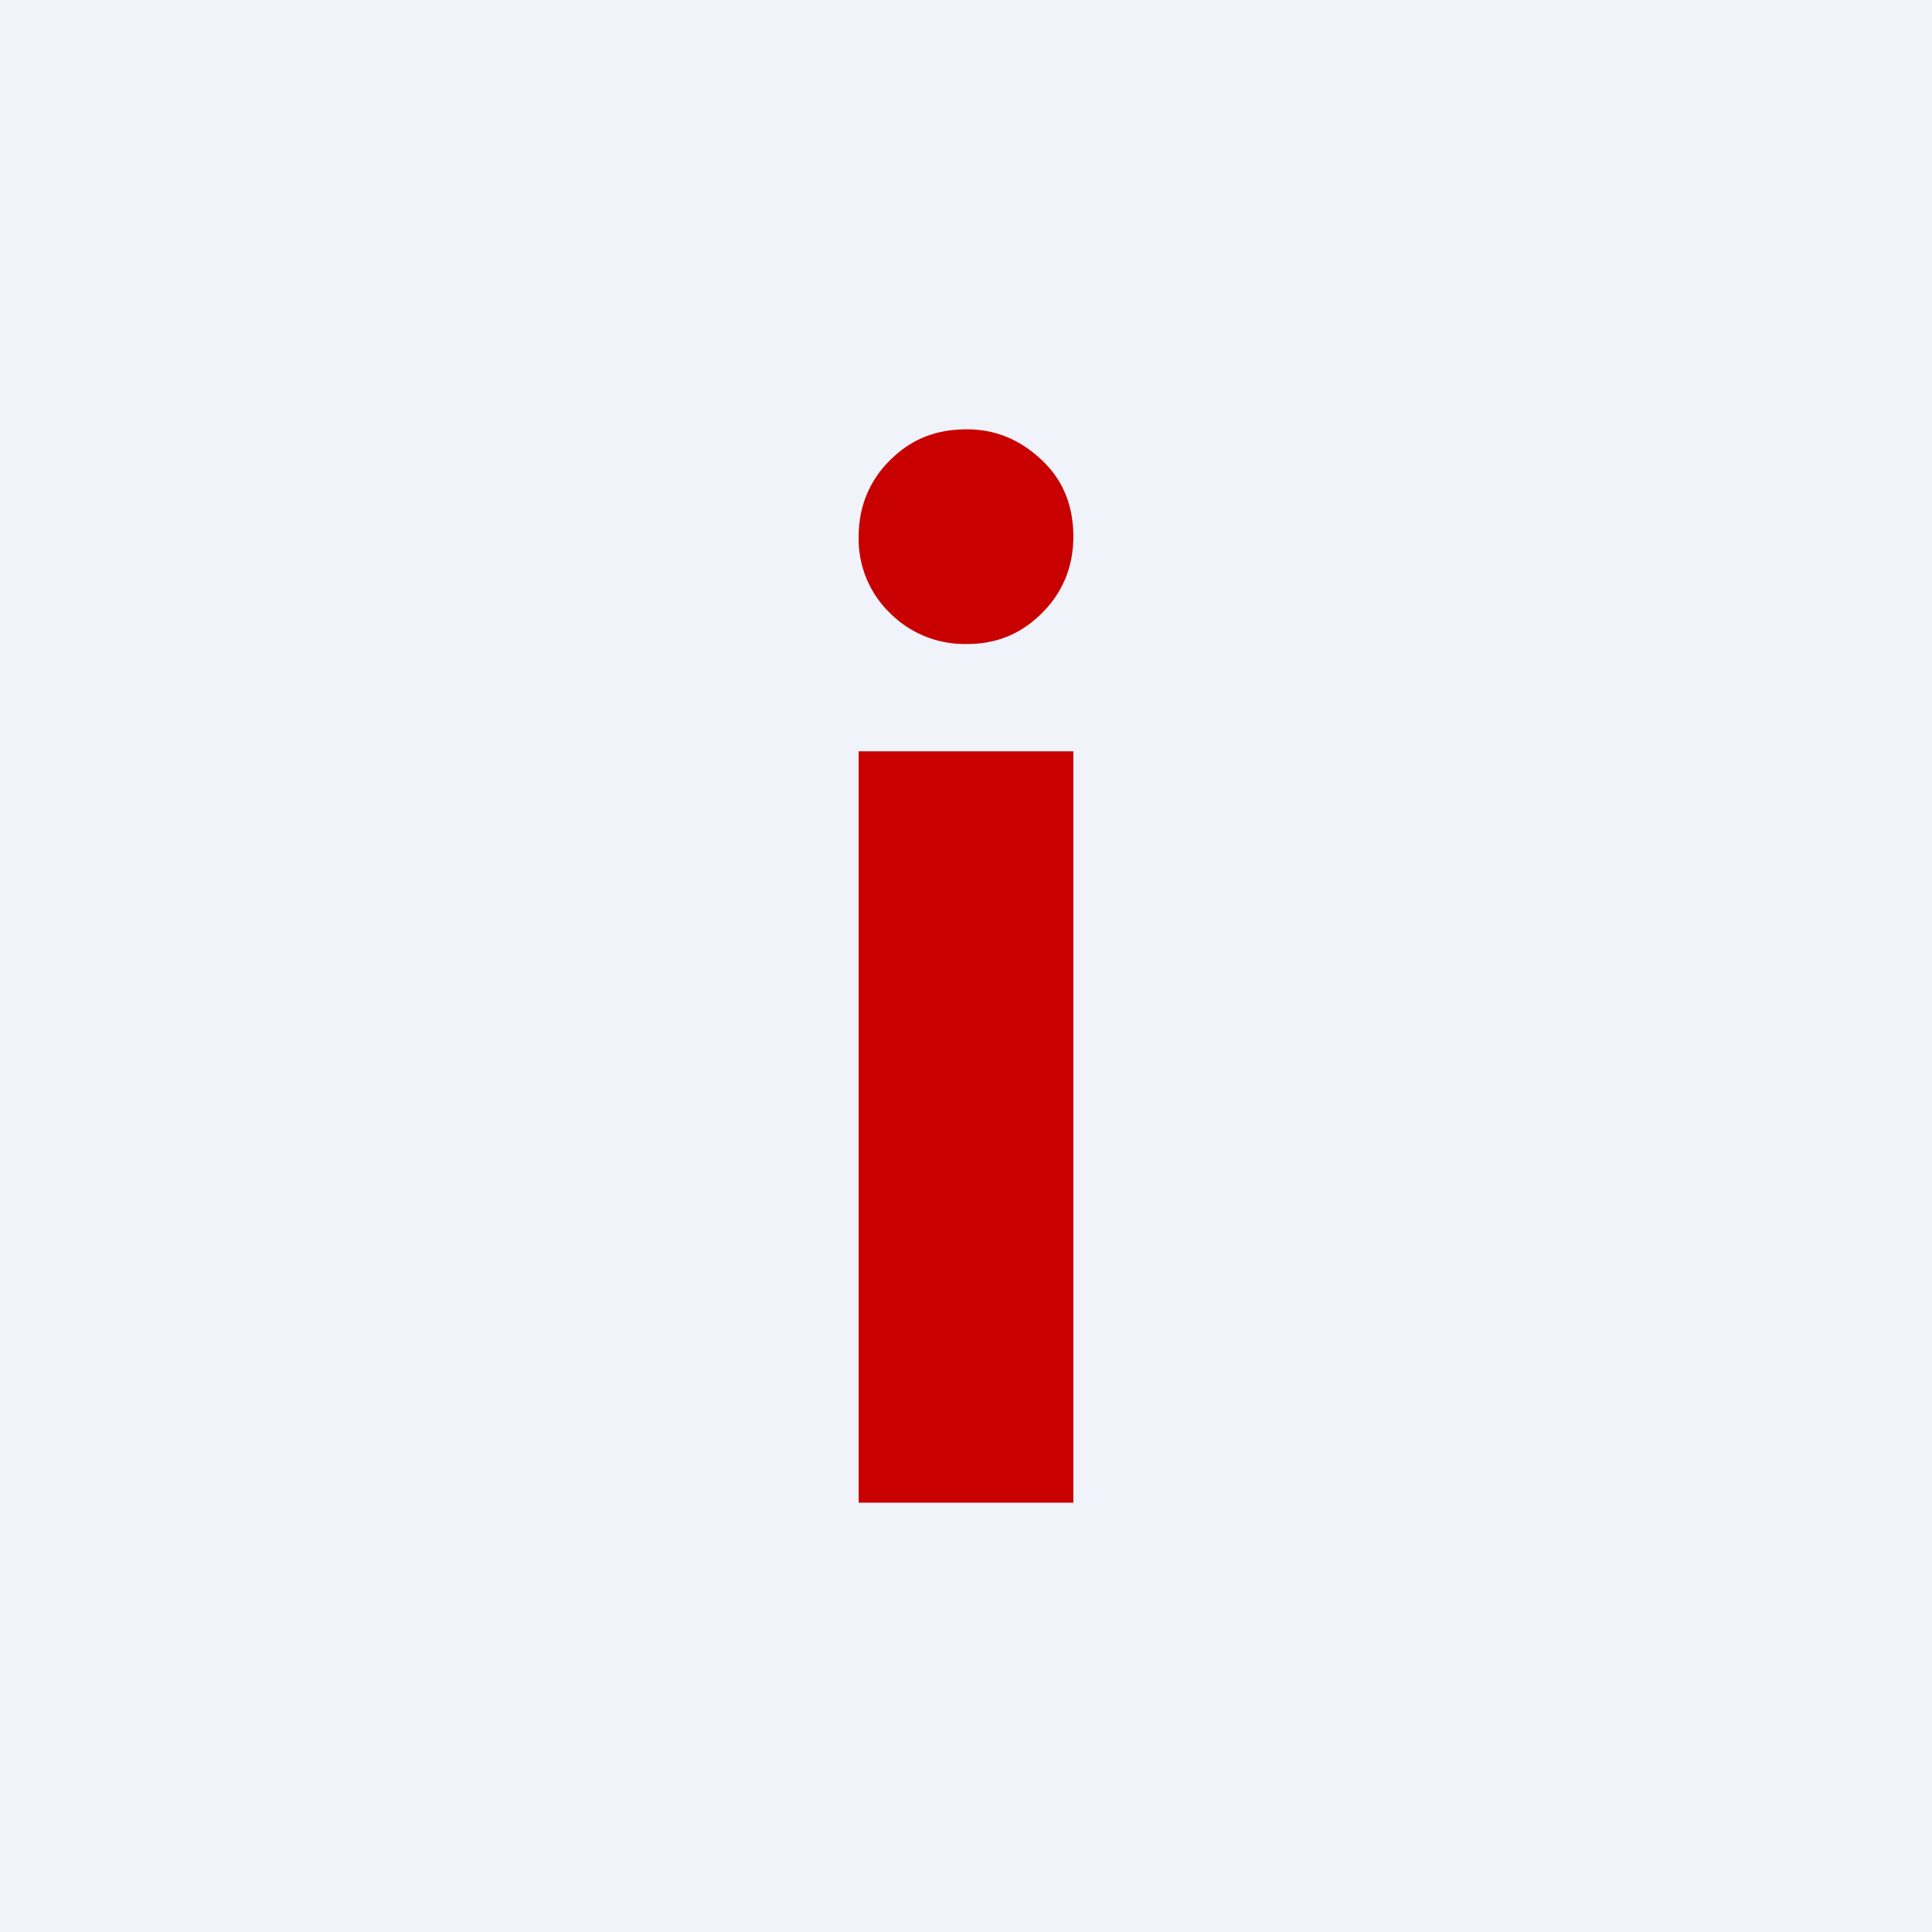 <!-- by TradingView --><svg width="18" height="18" viewBox="0 0 18 18" xmlns="http://www.w3.org/2000/svg"><path fill="#F0F3FA" d="M0 0h18v18H0z"/><path d="M9 6a.98.98 0 0 1-.71-.29A.96.96 0 0 1 8 5c0-.28.1-.52.29-.71.2-.2.43-.29.72-.29.27 0 .5.1.7.29.2.19.29.43.29.71 0 .28-.1.52-.29.71-.2.2-.43.29-.7.29ZM10 7v7H8V7h2Z" fill="#C80000"/></svg>